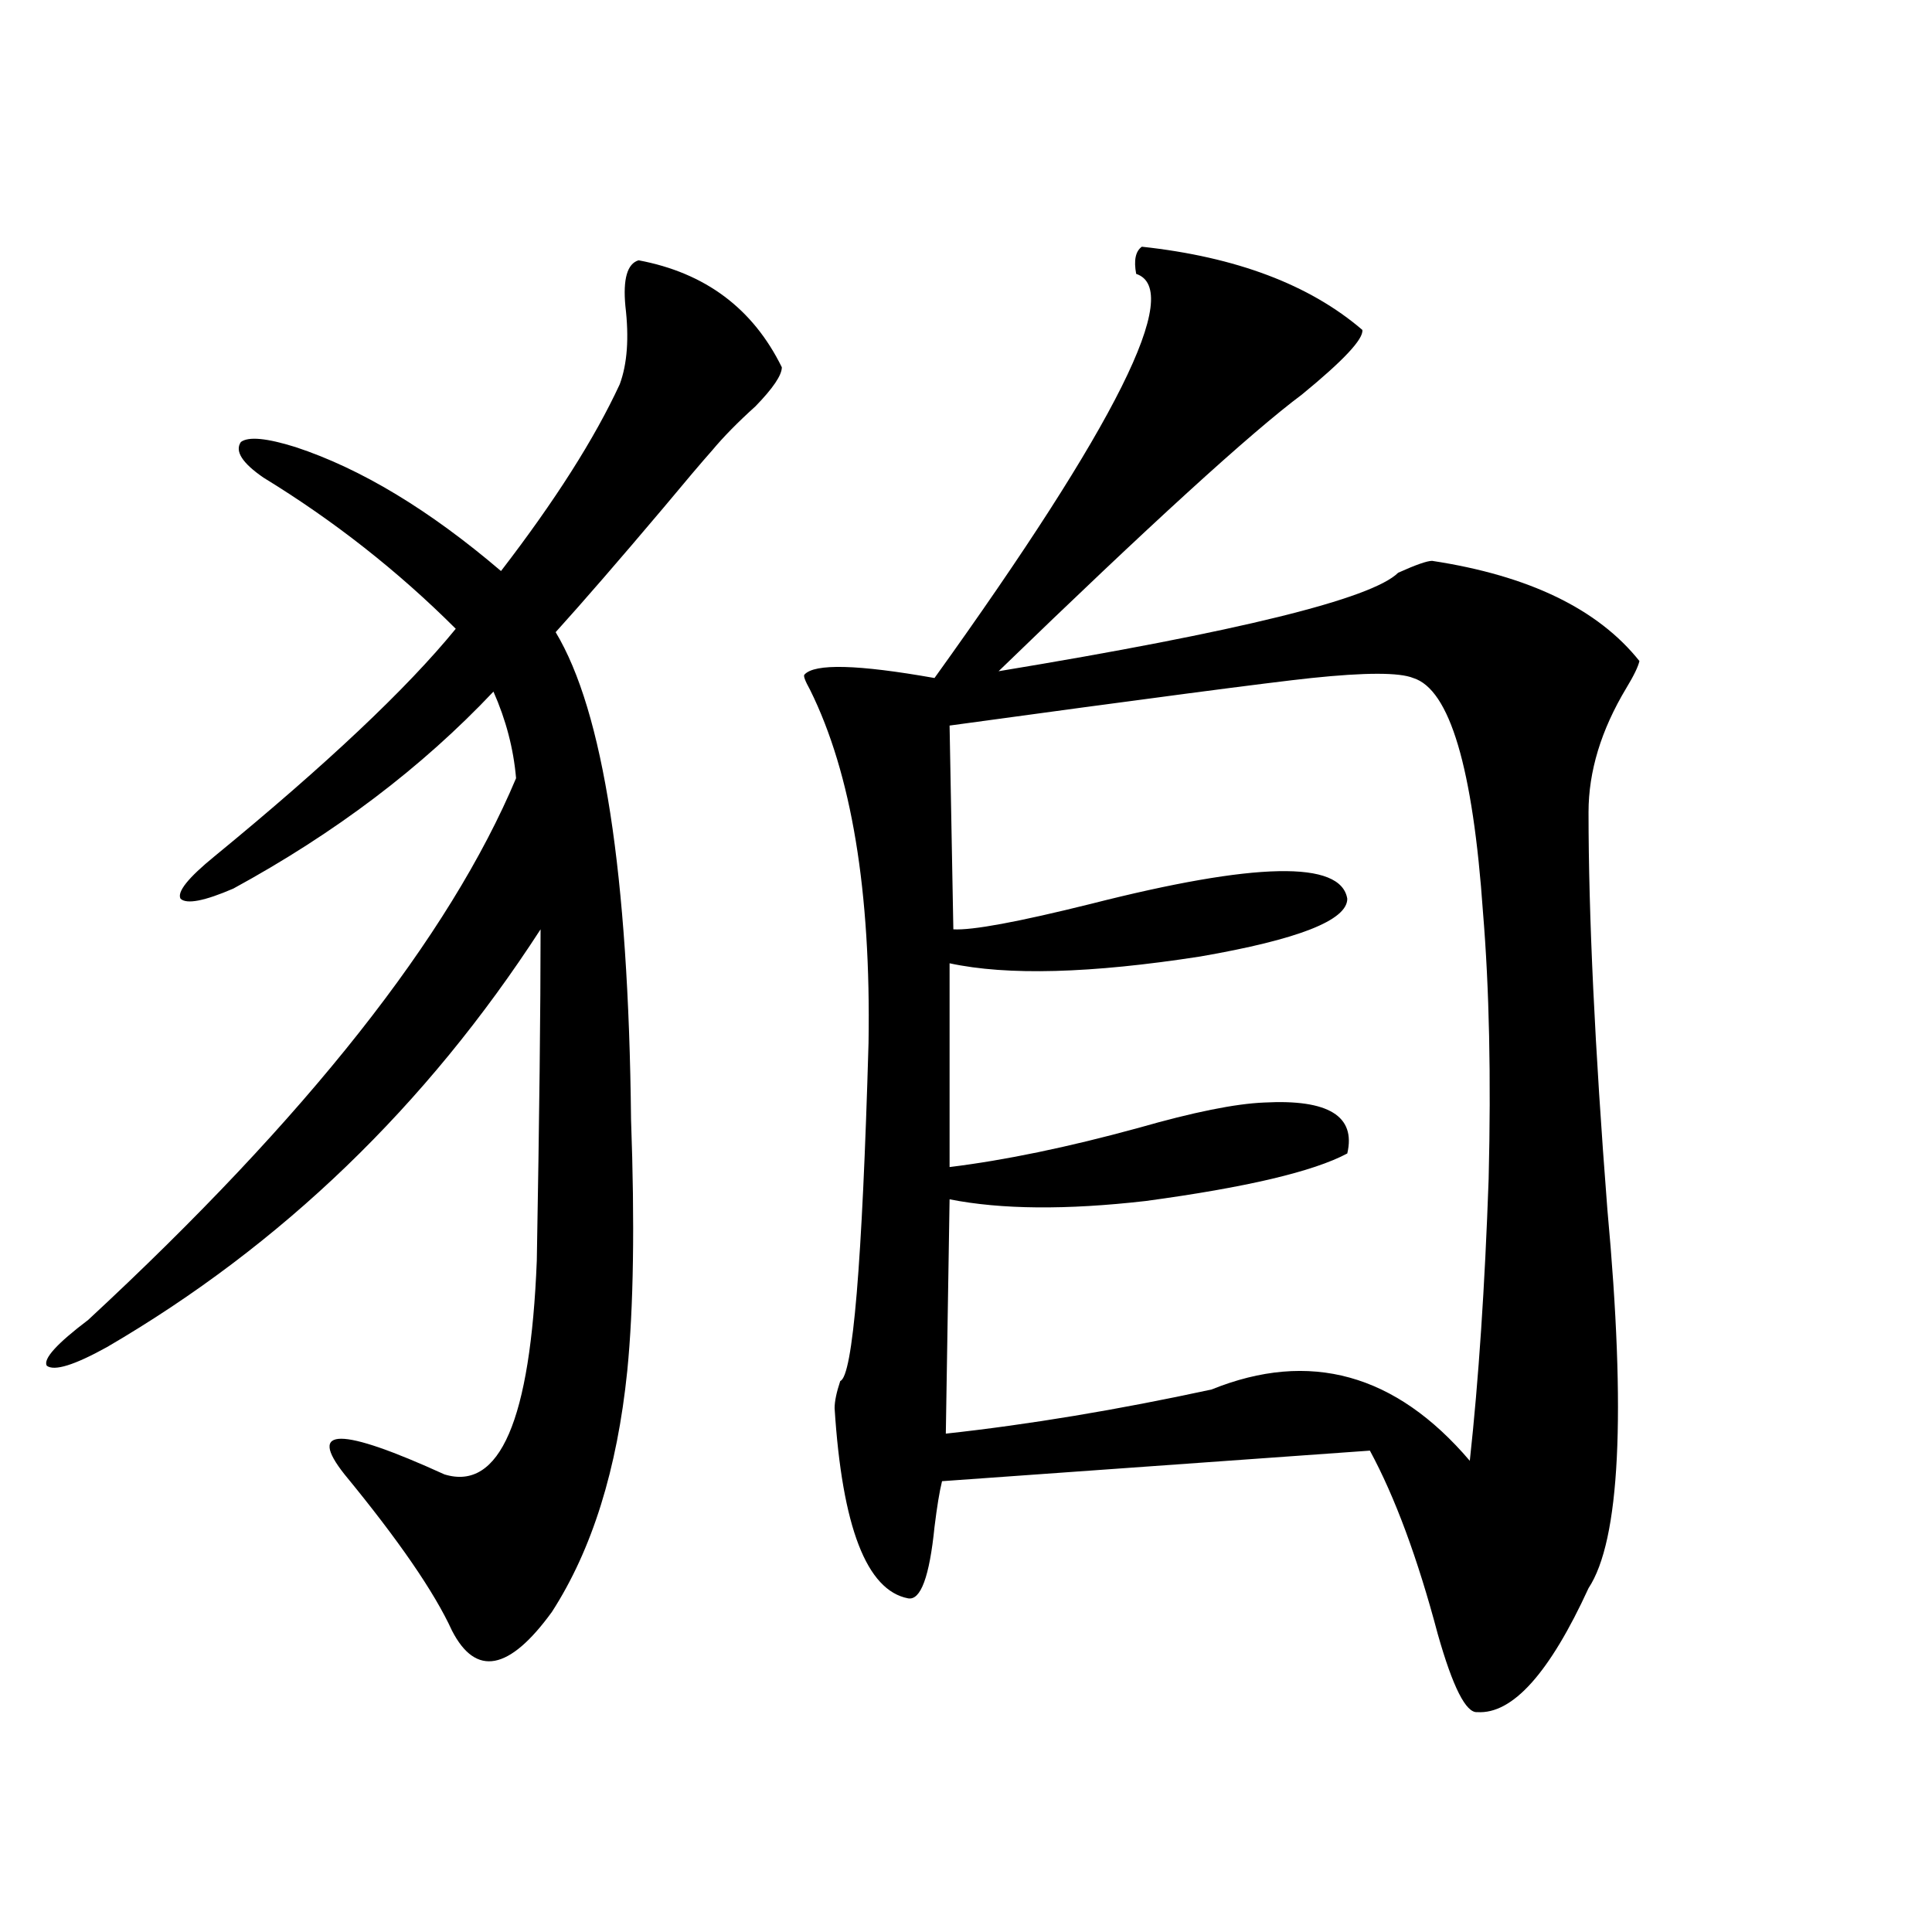 <?xml version="1.0" encoding="utf-8"?>
<!-- Generator: Adobe Illustrator 16.0.0, SVG Export Plug-In . SVG Version: 6.00 Build 0)  -->
<!DOCTYPE svg PUBLIC "-//W3C//DTD SVG 1.1//EN" "http://www.w3.org/Graphics/SVG/1.1/DTD/svg11.dtd">
<svg version="1.1" id="图层_1" xmlns="http://www.w3.org/2000/svg" xmlns:xlink="http://www.w3.org/1999/xlink" x="0px" y="0px"
	 width="1000px" height="1000px" viewBox="0 0 1000 1000" enable-background="new 0 0 1000 1000" xml:space="preserve">
<path d="M330.528,134.73c34.466,6.454,59.176,24.911,74.145,55.371c0,4.106-4.558,10.849-13.658,20.215
	c-9.115,8.212-16.585,15.82-22.438,22.852c-5.213,5.864-13.658,15.82-25.365,29.883c-22.773,26.958-41.31,48.34-55.608,64.16
	c24.71,41.021,37.713,125.106,39.023,252.246c1.951,53.915,1.296,97.271-1.951,130.078c-5.213,50.977-18.216,92.587-39.023,124.805
	c-22.118,30.46-39.358,33.687-51.706,9.668c-9.115-19.927-27.651-46.87-55.608-80.859c-19.512-24.609-2.286-24.609,51.706,0
	c28.612,8.789,44.542-28.125,47.804-110.742c1.296-73.237,1.951-130.366,1.951-171.387
	c-59.19,91.406-133.99,163.477-224.385,216.211c-16.92,9.38-27.316,12.606-31.219,9.668c-1.951-3.516,5.198-11.426,21.463-23.73
	C158.825,578.29,232.635,484.837,267.115,402.797c-1.311-15.229-5.213-30.171-11.707-44.824
	c-37.072,39.263-81.949,73.251-134.631,101.953c-14.969,6.454-24.069,8.212-27.316,5.273c-1.951-3.516,3.902-10.835,17.561-21.973
	c57.88-47.461,99.51-86.71,124.875-117.773c-29.923-29.883-63.093-55.948-99.51-78.223c-11.066-7.608-14.969-13.761-11.707-18.457
	c3.902-2.925,13.323-2.046,28.292,2.637c33.811,11.138,69.267,32.52,106.339,64.16c27.957-36.323,48.444-68.555,61.462-96.68
	c3.902-10.547,4.878-24.019,2.927-40.43C322.389,144.398,324.675,136.488,330.528,134.73z M591.01,127.699
	c48.779,5.273,86.827,19.638,114.144,43.066c0.641,4.696-9.756,15.82-31.219,33.398c-26.676,19.927-79.022,67.676-157.069,143.262
	c124.22-20.503,193.166-37.491,206.824-50.977c9.101-4.093,14.954-6.152,17.561-6.152c50.075,7.622,85.852,24.911,107.314,51.855
	c-0.655,2.938-2.927,7.622-6.829,14.063c-13.018,21.685-19.512,43.066-19.512,64.16c0,53.325,3.247,121.88,9.756,205.664
	c9.756,106.06,6.494,171.387-9.756,195.996c-20.167,43.945-39.358,65.327-57.56,64.16c-5.854,0.577-12.683-12.896-20.487-40.43
	c-10.411-39.249-22.118-70.89-35.121-94.922l-221.458,15.82c-1.311,5.273-2.606,13.184-3.902,23.73
	c-2.606,25.776-7.164,38.081-13.658,36.914c-21.463-4.106-34.146-36.914-38.048-98.438c0-3.516,0.976-8.198,2.927-14.063
	c6.494-2.335,11.372-60.645,14.634-174.902c1.296-78.511-8.78-139.444-30.243-182.813c-2.606-4.683-3.582-7.319-2.927-7.91
	c5.198-5.851,27.637-5.273,67.315,1.758c94.297-131.245,129.098-200.968,104.388-209.18
	C586.772,134.73,587.748,130.048,591.01,127.699z M731.494,350.941c-7.164-2.925-24.725-2.925-52.682,0
	c-22.118,2.349-84.556,10.547-187.313,24.609l1.951,105.469c9.756,0.591,33.49-3.804,71.218-13.184
	c85.196-21.671,129.418-22.55,132.68-2.637c0,11.138-25.365,21.094-76.096,29.883c-56.584,8.789-99.845,9.97-129.753,3.516v105.469
	c28.612-3.516,61.127-10.245,97.559-20.215c28.612-8.198,50.396-12.593,65.364-13.184c33.17-1.758,47.469,7.031,42.926,26.367
	c-17.561,9.38-52.361,17.578-104.388,24.609c-40.975,4.696-74.8,4.395-101.461-0.879l-1.951,121.289
	c42.926-4.683,88.778-12.305,137.558-22.852c50.73-20.503,95.272-8.198,133.655,36.914c4.543-41.597,7.805-90.226,9.756-145.898
	c1.296-52.734,0.32-98.726-2.927-137.988C762.378,397.235,750.351,356.806,731.494,350.941z"/>
</svg>
